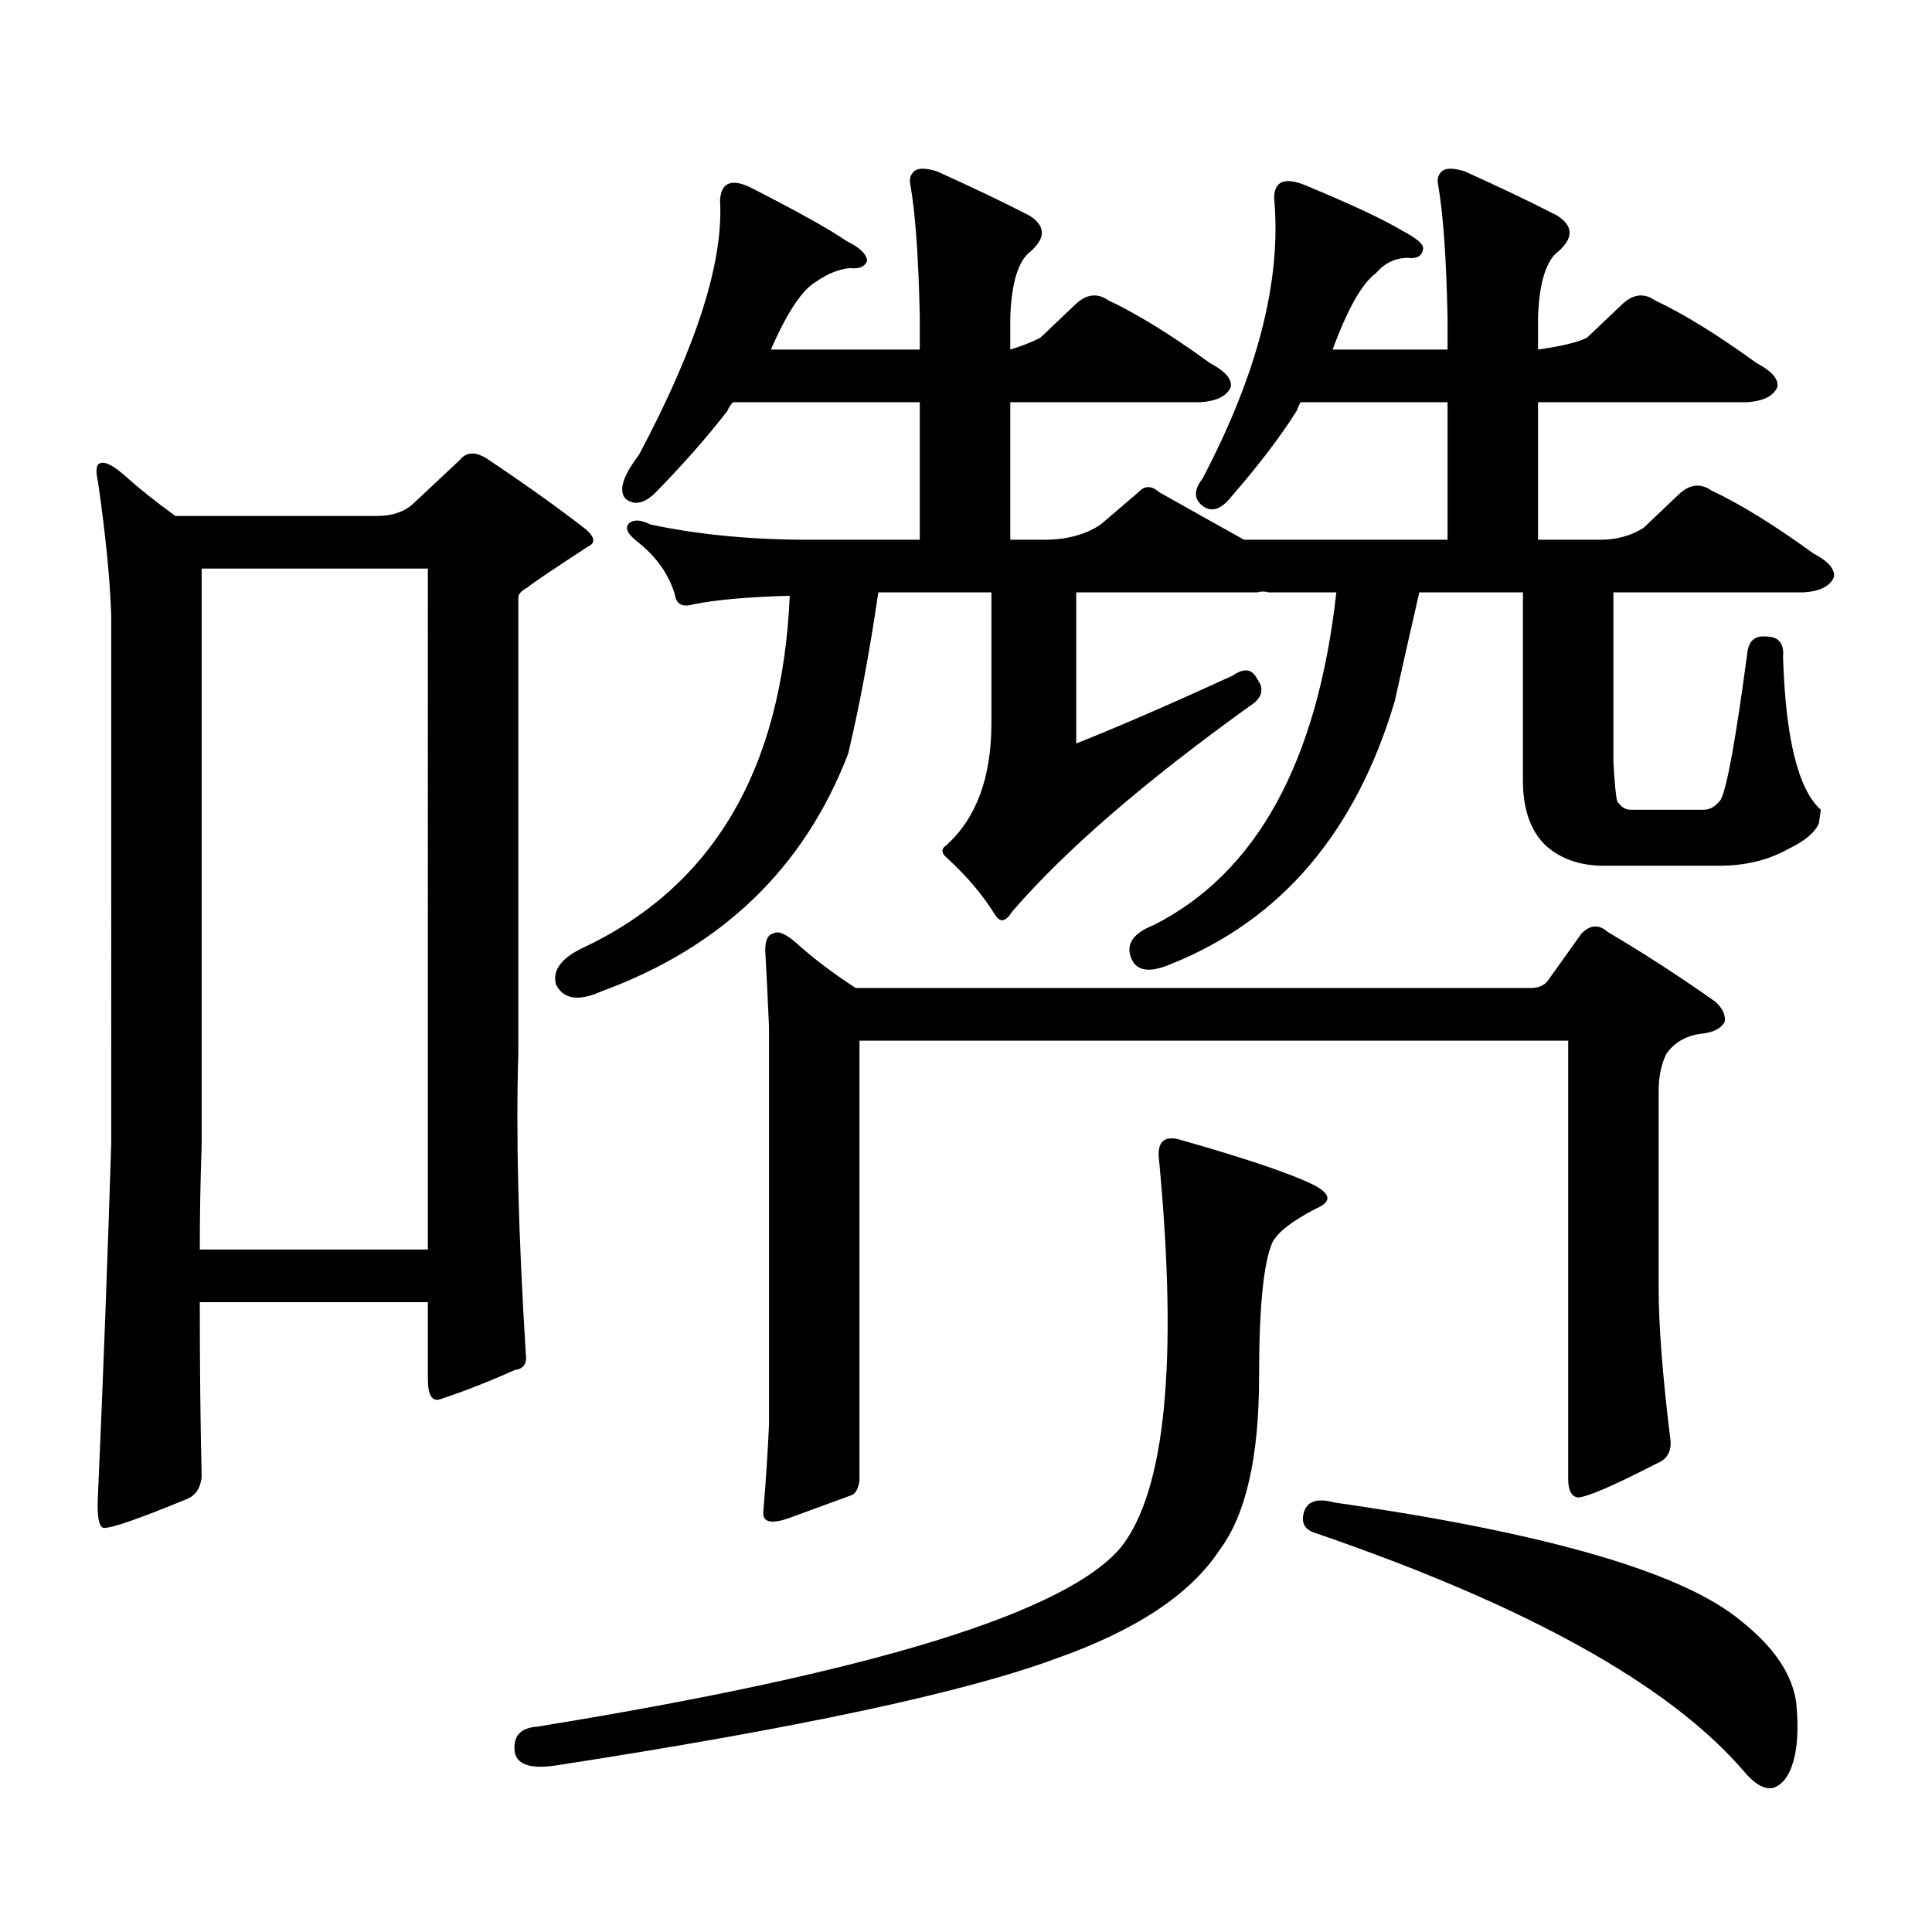 <?xml version="1.0" encoding="utf-8"?>
<!-- Generator: Adobe Illustrator 16.0.0, SVG Export Plug-In . SVG Version: 6.00 Build 0)  -->
<!DOCTYPE svg PUBLIC "-//W3C//DTD SVG 1.1//EN" "http://www.w3.org/Graphics/SVG/1.1/DTD/svg11.dtd">
<svg version="1.1" id="图层_1" xmlns="http://www.w3.org/2000/svg" xmlns:xlink="http://www.w3.org/1999/xlink" x="0px" y="0px"
	 width="1000px" height="1000px" viewBox="0 0 1000 1000" enable-background="new 0 0 1000 1000" xml:space="preserve">
<path d="M50.731,249.48c-1.311-5.851-0.976-9.077,0.976-9.668c2.591-1.167,7.149,1.181,13.658,7.031
	c6.494,5.864,14.954,12.606,25.365,20.215h104.388c7.805,0,13.978-2.046,18.536-6.152l24.39-22.852
	c3.247-4.093,7.805-4.395,13.658-0.879c20.152,13.485,37.392,25.79,51.706,36.914c4.542,4.106,4.878,7.031,0.976,8.789
	c-18.872,12.305-29.268,19.336-31.219,21.094c-3.262,1.758-4.878,3.516-4.878,5.273v235.547c-1.311,42.188,0,94.345,3.902,156.445
	c0.64,4.696-1.311,7.333-5.854,7.91c-13.018,5.864-25.701,10.849-38.048,14.941c-4.558,1.758-6.829-1.758-6.829-10.547v-39.551
	H103.413c0,33.398,0.32,63.583,0.976,90.527c-0.656,5.864-3.262,9.668-7.805,11.426c-24.07,9.956-38.383,14.941-42.926,14.941
	c-2.607-0.591-3.582-6.454-2.927-17.578c2.591-58.585,4.878-118.94,6.829-181.055V318.035
	C56.905,299.29,54.633,276.438,50.731,249.48z M104.388,592.254c-0.656,18.759-0.976,36.914-0.976,54.492h118.046V294.305h-117.07
	V592.254z M609.742,589.617c35.121,9.97,58.535,17.88,70.242,23.73c9.1,4.696,9.421,8.789,0.976,12.305
	c-12.363,6.454-19.847,12.305-22.438,17.578c-4.558,10.547-6.829,33.7-6.829,69.434c0,41.61-6.829,71.479-20.487,89.648
	c-14.969,22.852-43.261,41.597-84.876,56.25c-47.484,17.578-133.991,36.035-259.506,55.371c-13.018,1.758-19.847-0.879-20.487-7.91
	c-0.656-7.622,3.247-11.728,11.707-12.305c173.654-28.125,274.46-59.188,302.432-93.164c22.759-29.292,29.268-95.801,19.512-199.512
	C598.675,591.677,601.937,587.859,609.742,589.617z M881.93,419.109c3.247,0,6.174-1.758,8.78-5.273
	c3.247-6.44,7.805-31.641,13.658-75.586c0.64-6.44,3.902-9.366,9.756-8.789c6.494,0,9.42,3.516,8.78,10.547
	c1.295,42.188,7.805,68.555,19.512,79.102c0,0.591-0.335,2.938-0.976,7.031c-1.951,4.696-7.165,9.091-15.609,13.184
	c-10.412,5.864-22.438,8.789-36.097,8.789h-59.511c-12.363,0-22.438-3.516-30.243-10.547c-7.805-7.608-11.707-18.745-11.707-33.398
	v-97.559h-53.657c-4.558,19.927-8.78,38.672-12.683,56.25c-20.167,67.978-58.87,113.379-116.095,136.23
	c-11.067,4.696-17.896,3.516-20.487-3.516c-2.607-7.031,1.296-12.593,11.707-16.699c53.322-26.944,84.876-84.375,94.632-172.266
	H656.57c-1.951-0.577-3.902-0.577-5.854,0H557.06v78.223c22.103-8.789,49.099-20.503,80.974-35.156
	c5.854-4.093,10.076-3.516,12.683,1.758c3.902,5.273,2.592,9.97-3.902,14.063c-54.633,39.263-95.607,74.707-122.924,106.348
	c-3.262,5.273-6.189,5.864-8.78,1.758c-6.509-10.547-14.969-20.503-25.365-29.883c-2.607-2.335-2.607-4.395,0-6.152
	c15.609-14.063,23.414-35.156,23.414-63.281v-67.676h-58.535c-4.558,31.063-9.756,58.887-15.609,83.496
	c-22.774,59.188-65.364,100.195-127.802,123.047c-11.707,5.273-19.512,4.106-23.414-3.516c-1.951-7.031,2.271-13.184,12.683-18.457
	c68.291-31.641,104.388-92.573,108.29-182.813c-21.463,0.591-38.048,2.06-49.755,4.395c-5.854,1.758-9.116,0-9.756-5.273
	c-3.262-10.547-9.756-19.624-19.512-27.246c-5.213-4.093-6.509-7.319-3.902-9.668c2.591-1.758,6.174-1.456,10.731,0.879
	c24.71,5.273,52.026,7.91,81.949,7.91h57.56v-71.191h-96.583c-1.311,1.181-2.287,2.637-2.927,4.395
	c-10.411,13.485-22.774,27.548-37.072,42.188c-5.854,5.864-11.067,7.031-15.609,3.516c-3.902-4.093-1.631-11.714,6.829-22.852
	c29.908-56.25,43.901-100.195,41.95-131.836c0.64-9.366,6.174-11.426,16.585-6.152c24.054,12.305,40.319,21.396,48.779,27.246
	c7.149,3.516,10.731,7.031,10.731,10.547c-1.311,2.938-4.238,4.106-8.78,3.516c-5.854,0.591-11.707,2.938-17.561,7.031
	c-7.165,4.106-14.969,15.82-23.414,35.156h77.071v-16.699c-0.656-31.05-2.287-53.901-4.878-68.555c-0.656-2.925,0-5.273,1.951-7.031
	s5.854-1.758,11.707,0c18.201,8.212,34.146,15.82,47.804,22.852c8.445,5.273,8.78,11.426,0.976,18.457
	c-6.509,4.696-10.091,16.122-10.731,34.277v16.699c5.854-1.758,11.052-3.804,15.609-6.152l17.561-16.699
	c5.854-5.851,11.707-6.729,17.561-2.637c14.954,7.031,32.514,17.88,52.682,32.52c7.805,4.106,11.372,8.212,10.731,12.305
	c-1.951,4.696-7.164,7.333-15.609,7.91h-98.534v71.191h17.561c11.707,0,21.463-2.637,29.268-7.91l19.512-16.699
	c3.247-3.516,6.829-3.516,10.731,0c15.609,8.789,30.243,17.001,43.901,24.609H749.25v-71.191h-76.096
	c-0.656,1.181-1.311,2.637-1.951,4.395c-8.46,13.485-19.847,28.427-34.146,44.824c-5.213,6.454-10.091,7.91-14.634,4.395
	c-4.558-3.516-4.558-8.198,0-14.063c28.612-54.492,40.975-102.832,37.072-145.02c0-8.789,5.198-11.124,15.609-7.031
	c24.054,9.97,40.975,17.88,50.73,23.73c7.805,4.106,11.372,7.333,10.731,9.668c-0.656,3.516-3.262,4.985-7.805,4.395
	c-6.509,0-12.042,2.637-16.585,7.91c-7.164,5.273-14.634,18.457-22.438,39.551h59.511v-16.699
	c-0.656-31.05-2.286-53.901-4.878-68.555c-0.656-2.925,0-5.273,1.951-7.031s5.854-1.758,11.707,0
	c18.201,8.212,34.146,15.82,47.804,22.852c8.445,5.273,8.78,11.426,0.976,18.457c-6.509,4.696-10.091,16.122-10.731,34.277v16.699
	c12.347-1.758,20.807-3.804,25.365-6.152l17.561-16.699c5.854-5.851,11.707-6.729,17.561-2.637
	c14.954,7.031,32.514,17.88,52.682,32.52c7.805,4.106,11.372,8.212,10.731,12.305c-1.951,4.696-7.165,7.333-15.609,7.91h-108.29
	v71.191h32.194c8.445,0,15.929-2.046,22.438-6.152l17.561-16.699c5.854-5.851,11.707-6.729,17.561-2.637
	c14.954,7.031,32.514,17.88,52.682,32.52c7.805,4.106,11.372,8.212,10.731,12.305c-1.951,4.696-7.165,7.333-15.609,7.91h-98.534
	V394.5c0.64,11.138,1.296,17.88,1.951,20.215c1.951,2.938,4.222,4.395,6.829,4.395H881.93z M800.957,507.879l17.561-24.609
	c4.543-4.683,9.1-4.972,13.658-0.879c18.856,11.138,37.392,23.153,55.608,36.035c3.902,3.516,5.518,7.031,4.878,10.547
	c-1.951,3.516-6.189,5.575-12.683,6.152c-7.805,1.181-13.658,4.696-17.561,10.547c-2.607,5.273-3.902,11.728-3.902,19.336v101.953
	c0,18.759,1.951,44.247,5.854,76.465c1.296,7.031-0.976,11.728-6.829,14.063c-22.774,11.728-36.432,17.578-40.975,17.578
	c-3.262-0.577-4.878-3.804-4.878-9.668V538.641h-366.82v227.637c-0.656,4.696-2.287,7.333-4.878,7.91
	c-6.509,2.349-16.92,6.152-31.219,11.426c-9.756,3.516-14.314,2.335-13.658-3.516c1.296-15.229,2.271-30.171,2.927-44.824V531.609
	c-0.656-15.229-1.311-28.413-1.951-39.551c0-5.273,1.296-8.198,3.902-8.789c2.591-1.758,6.829,0,12.683,5.273
	c8.445,7.622,18.536,15.243,30.243,22.852h349.26C796.079,511.395,799.005,510.228,800.957,507.879z M675.106,782.098
	c1.951-5.273,7.149-6.729,15.609-4.395c110.561,15.82,180.803,36.323,210.727,61.523c16.905,13.472,26.341,27.534,28.292,42.188
	c1.295,13.472,0.64,24.019-1.951,31.641c-1.951,6.44-5.213,10.547-9.756,12.305c-4.558,1.167-9.756-1.758-15.609-8.789
	c-38.383-44.536-112.192-85.556-221.458-123.047C675.106,791.766,673.155,787.948,675.106,782.098z"/>
</svg>
